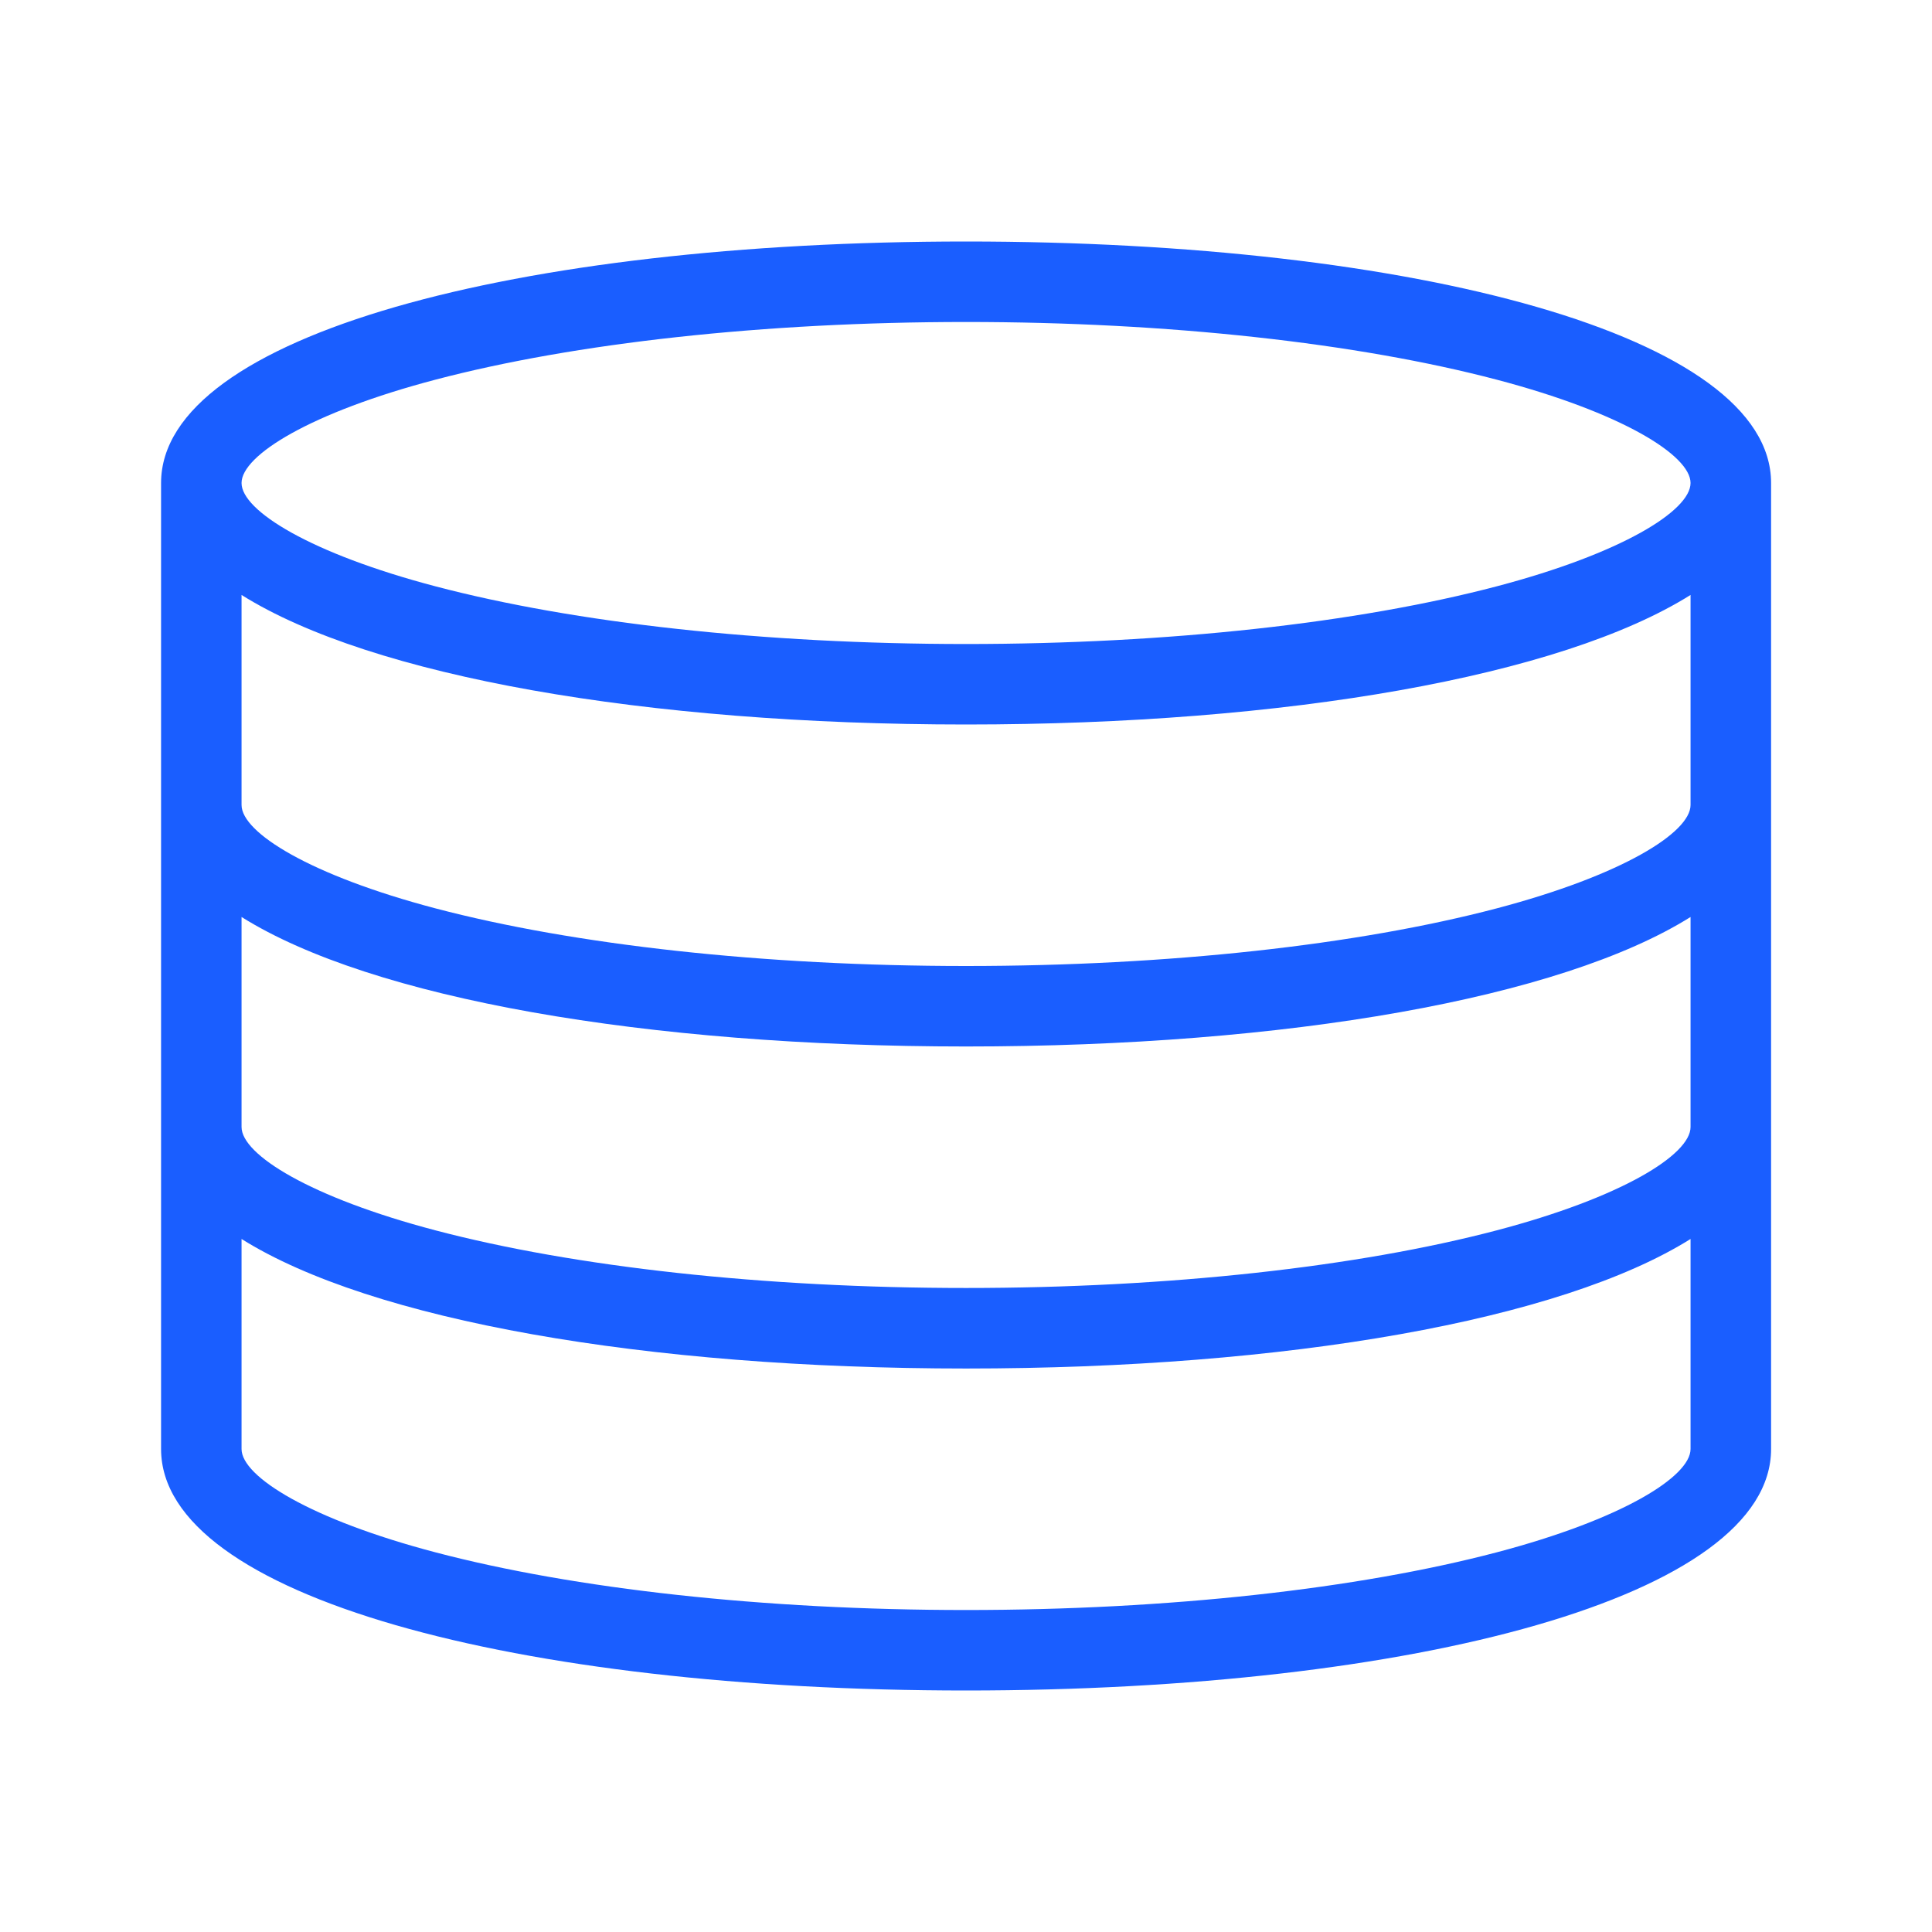 <svg xmlns="http://www.w3.org/2000/svg" width="38" height="38" viewBox="0 0 38 38" fill="none" id="svg1301945708_1622"><path d="M4.751 11.702V15.833C4.751 16.377 6.103 17.218 8.567 17.867C11.299 18.586 15.022 19 19.001 19C22.981 19 26.704 18.586 29.436 17.867C31.9 17.218 33.251 16.377 33.251 15.833V11.702C30.696 13.304 25.308 14.25 19.001 14.25C12.695 14.25 7.306 13.304 4.751 11.702ZM3.168 9.5C3.168 6.597 10.188 4.75 19.001 4.75C27.815 4.75 34.835 6.597 34.835 9.5V28.5C34.835 31.403 27.815 33.25 19.001 33.25C10.188 33.25 3.168 31.403 3.168 28.5V9.5ZM33.251 18.036C30.696 19.637 25.308 20.583 19.001 20.583C12.695 20.583 7.306 19.637 4.751 18.036V22.167C4.751 22.711 6.103 23.552 8.567 24.2C11.299 24.919 15.022 25.333 19.001 25.333C22.981 25.333 26.704 24.919 29.436 24.2C31.9 23.552 33.251 22.711 33.251 22.167V18.036ZM33.251 24.369C30.696 25.971 25.308 26.917 19.001 26.917C12.695 26.917 7.306 25.971 4.751 24.369V28.5C4.751 29.044 6.103 29.885 8.567 30.533C11.299 31.252 15.022 31.667 19.001 31.667C22.981 31.667 26.704 31.252 29.436 30.533C31.9 29.885 33.251 29.044 33.251 28.5V24.369ZM19.001 12.667C22.981 12.667 26.704 12.252 29.436 11.533C31.9 10.885 33.251 10.044 33.251 9.5C33.251 8.956 31.9 8.115 29.436 7.467C26.704 6.748 22.981 6.333 19.001 6.333C15.022 6.333 11.299 6.748 8.567 7.467C6.103 8.115 4.751 8.956 4.751 9.5C4.751 10.044 6.103 10.885 8.567 11.533C11.299 12.252 15.022 12.667 19.001 12.667Z" fill="#1A5EFF"></path></svg>